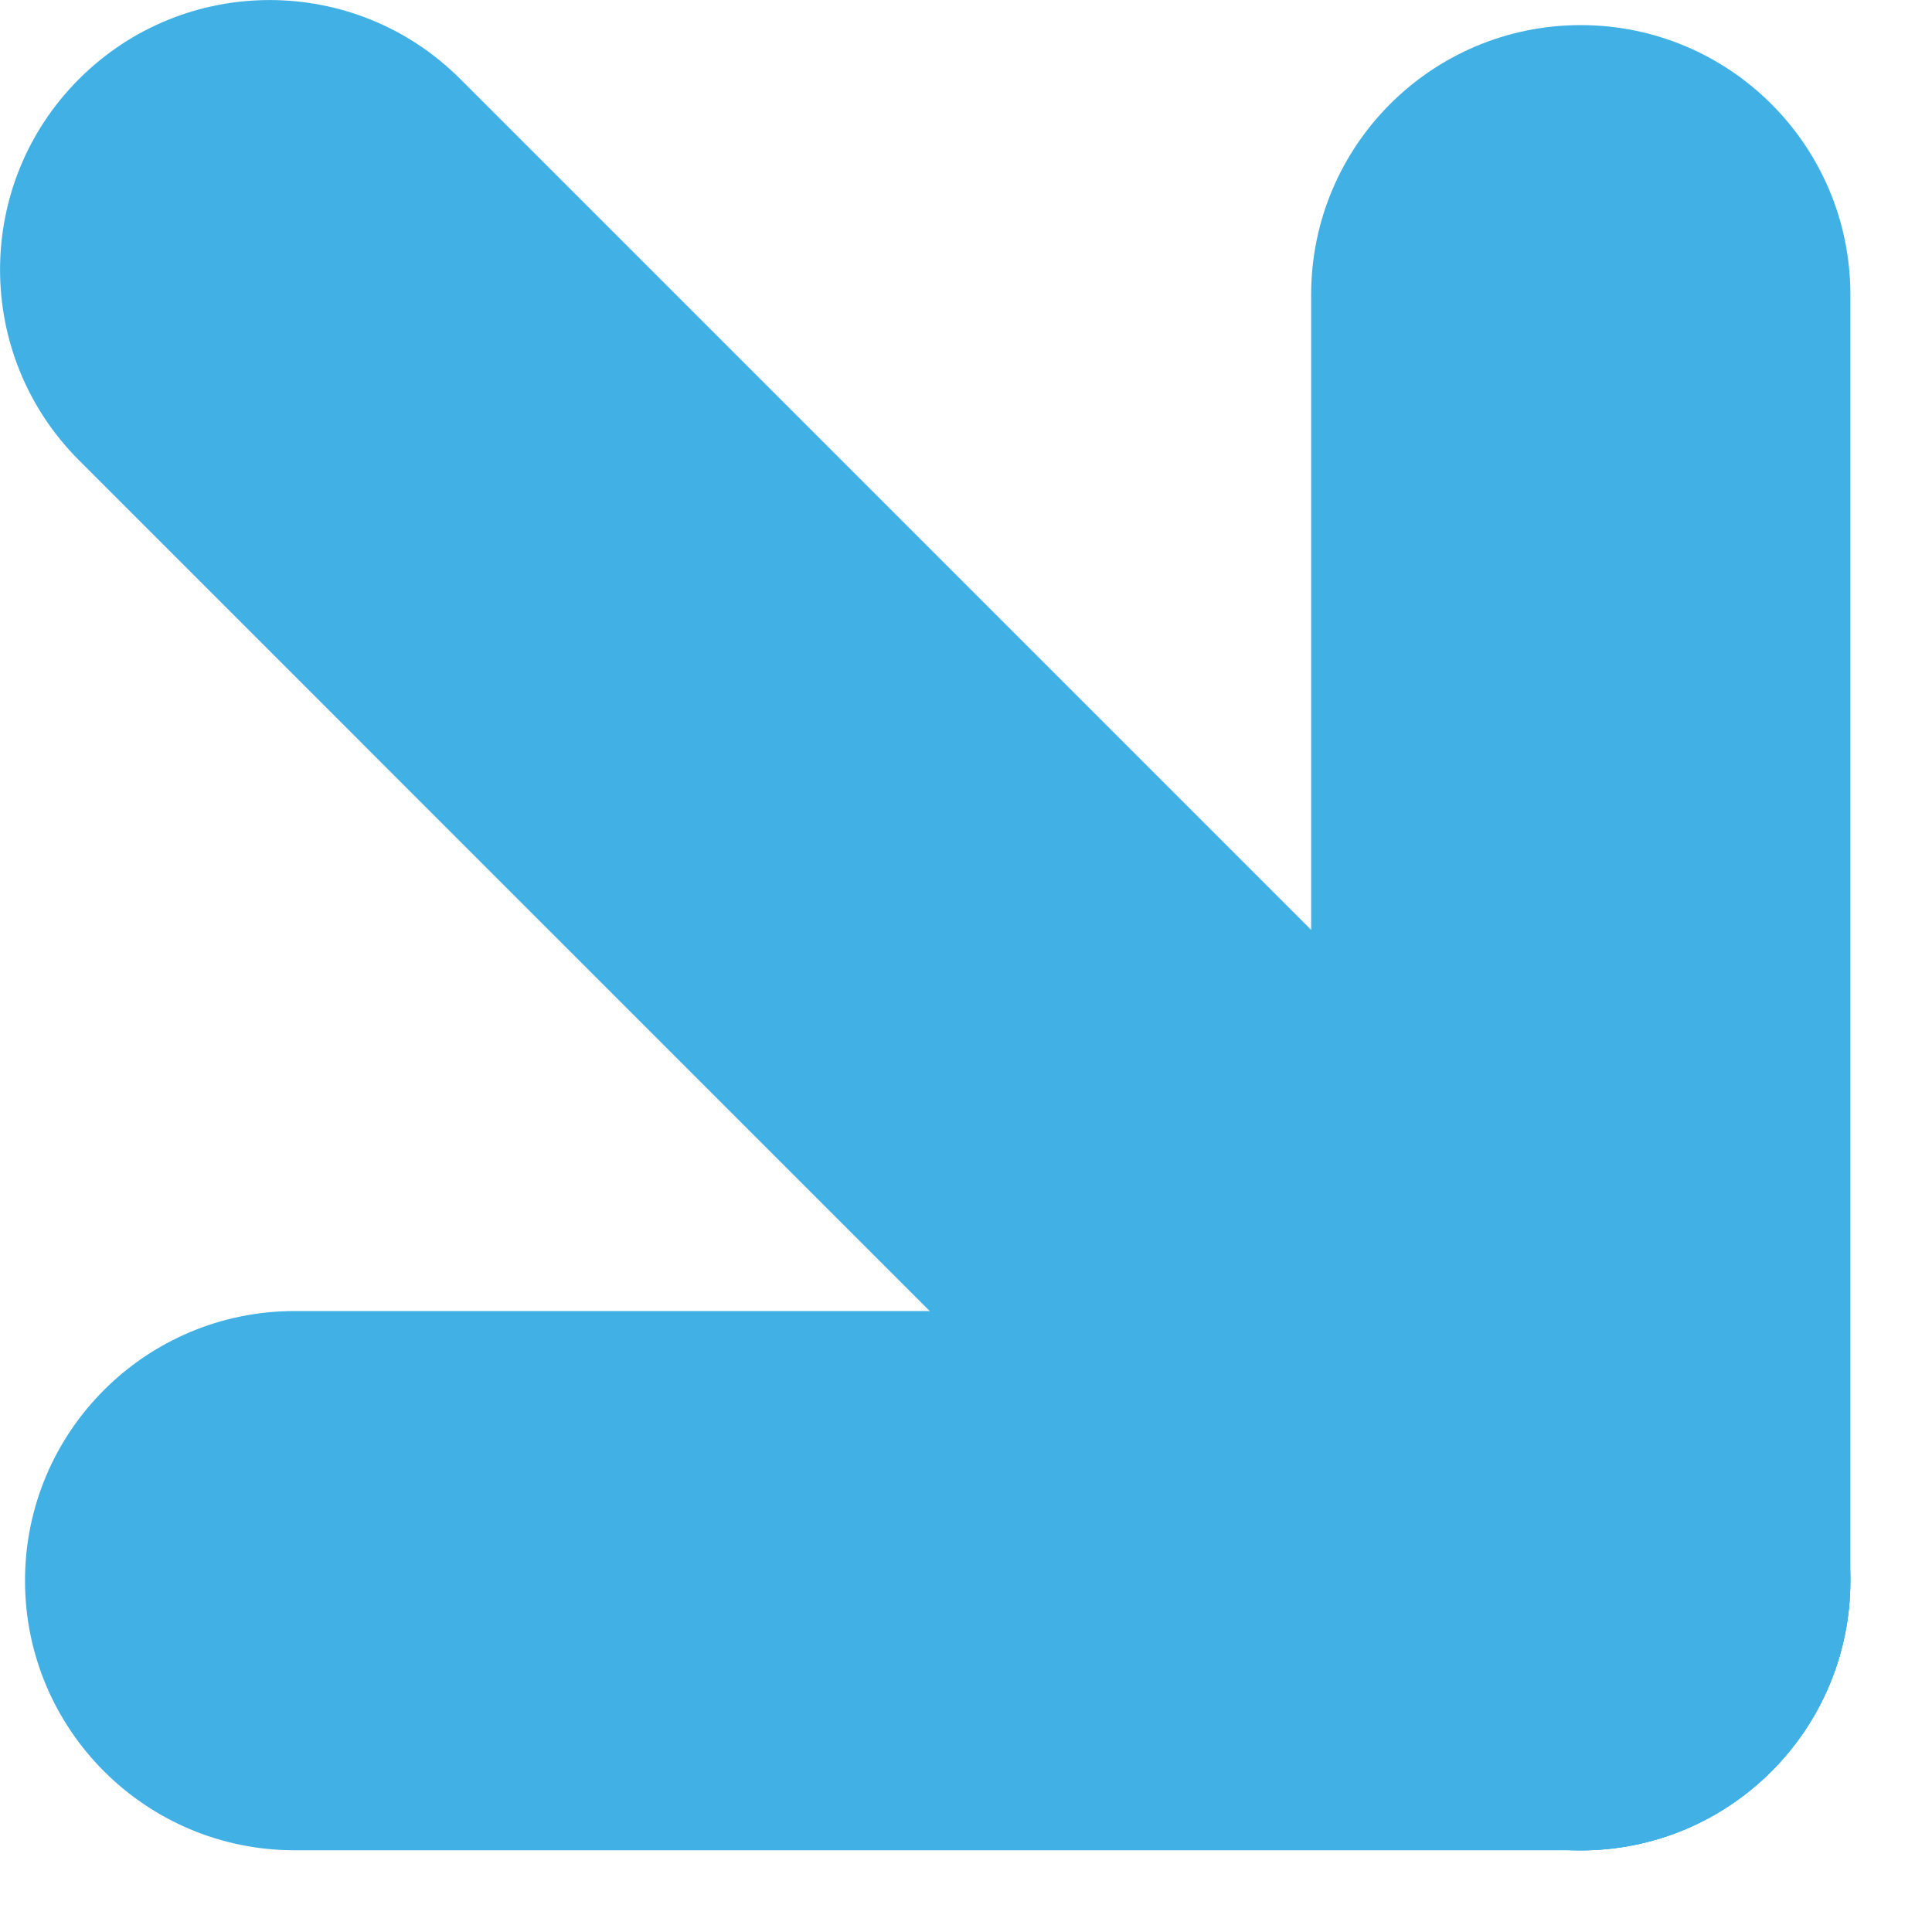 <svg xmlns="http://www.w3.org/2000/svg" width="20" height="20" viewBox="0 0 20 20" fill="none"><g clip-path="url(#clip0_7_12)"><path d="M16.364 13.572H3.051C1.509 13.572 0.259 14.821 0.259 16.363C0.259 17.904 1.509 19.154 3.051 19.154H16.364C17.905 19.154 19.155 17.904 19.155 16.363C19.155 14.821 17.905 13.572 16.364 13.572Z" fill="#40B0E5"></path><path d="M18.337 14.39L4.765 0.818C3.675 -0.272 1.908 -0.272 0.818 0.818C-0.272 1.908 -0.272 3.675 0.818 4.765L14.39 18.338C15.48 19.428 17.247 19.428 18.337 18.338C19.427 17.248 19.427 15.48 18.337 14.39Z" fill="#40B0E5"></path><path d="M19.155 16.364V3.051C19.155 1.509 17.905 0.26 16.364 0.26C14.822 0.26 13.573 1.509 13.573 3.051V16.364C13.573 17.905 14.822 19.155 16.364 19.155C17.905 19.155 19.155 17.905 19.155 16.364Z" fill="#40B0E5"></path></g><defs><clipPath id="clip0_7_12"><rect width="19.155" height="19.155" fill="white"></rect></clipPath></defs></svg>